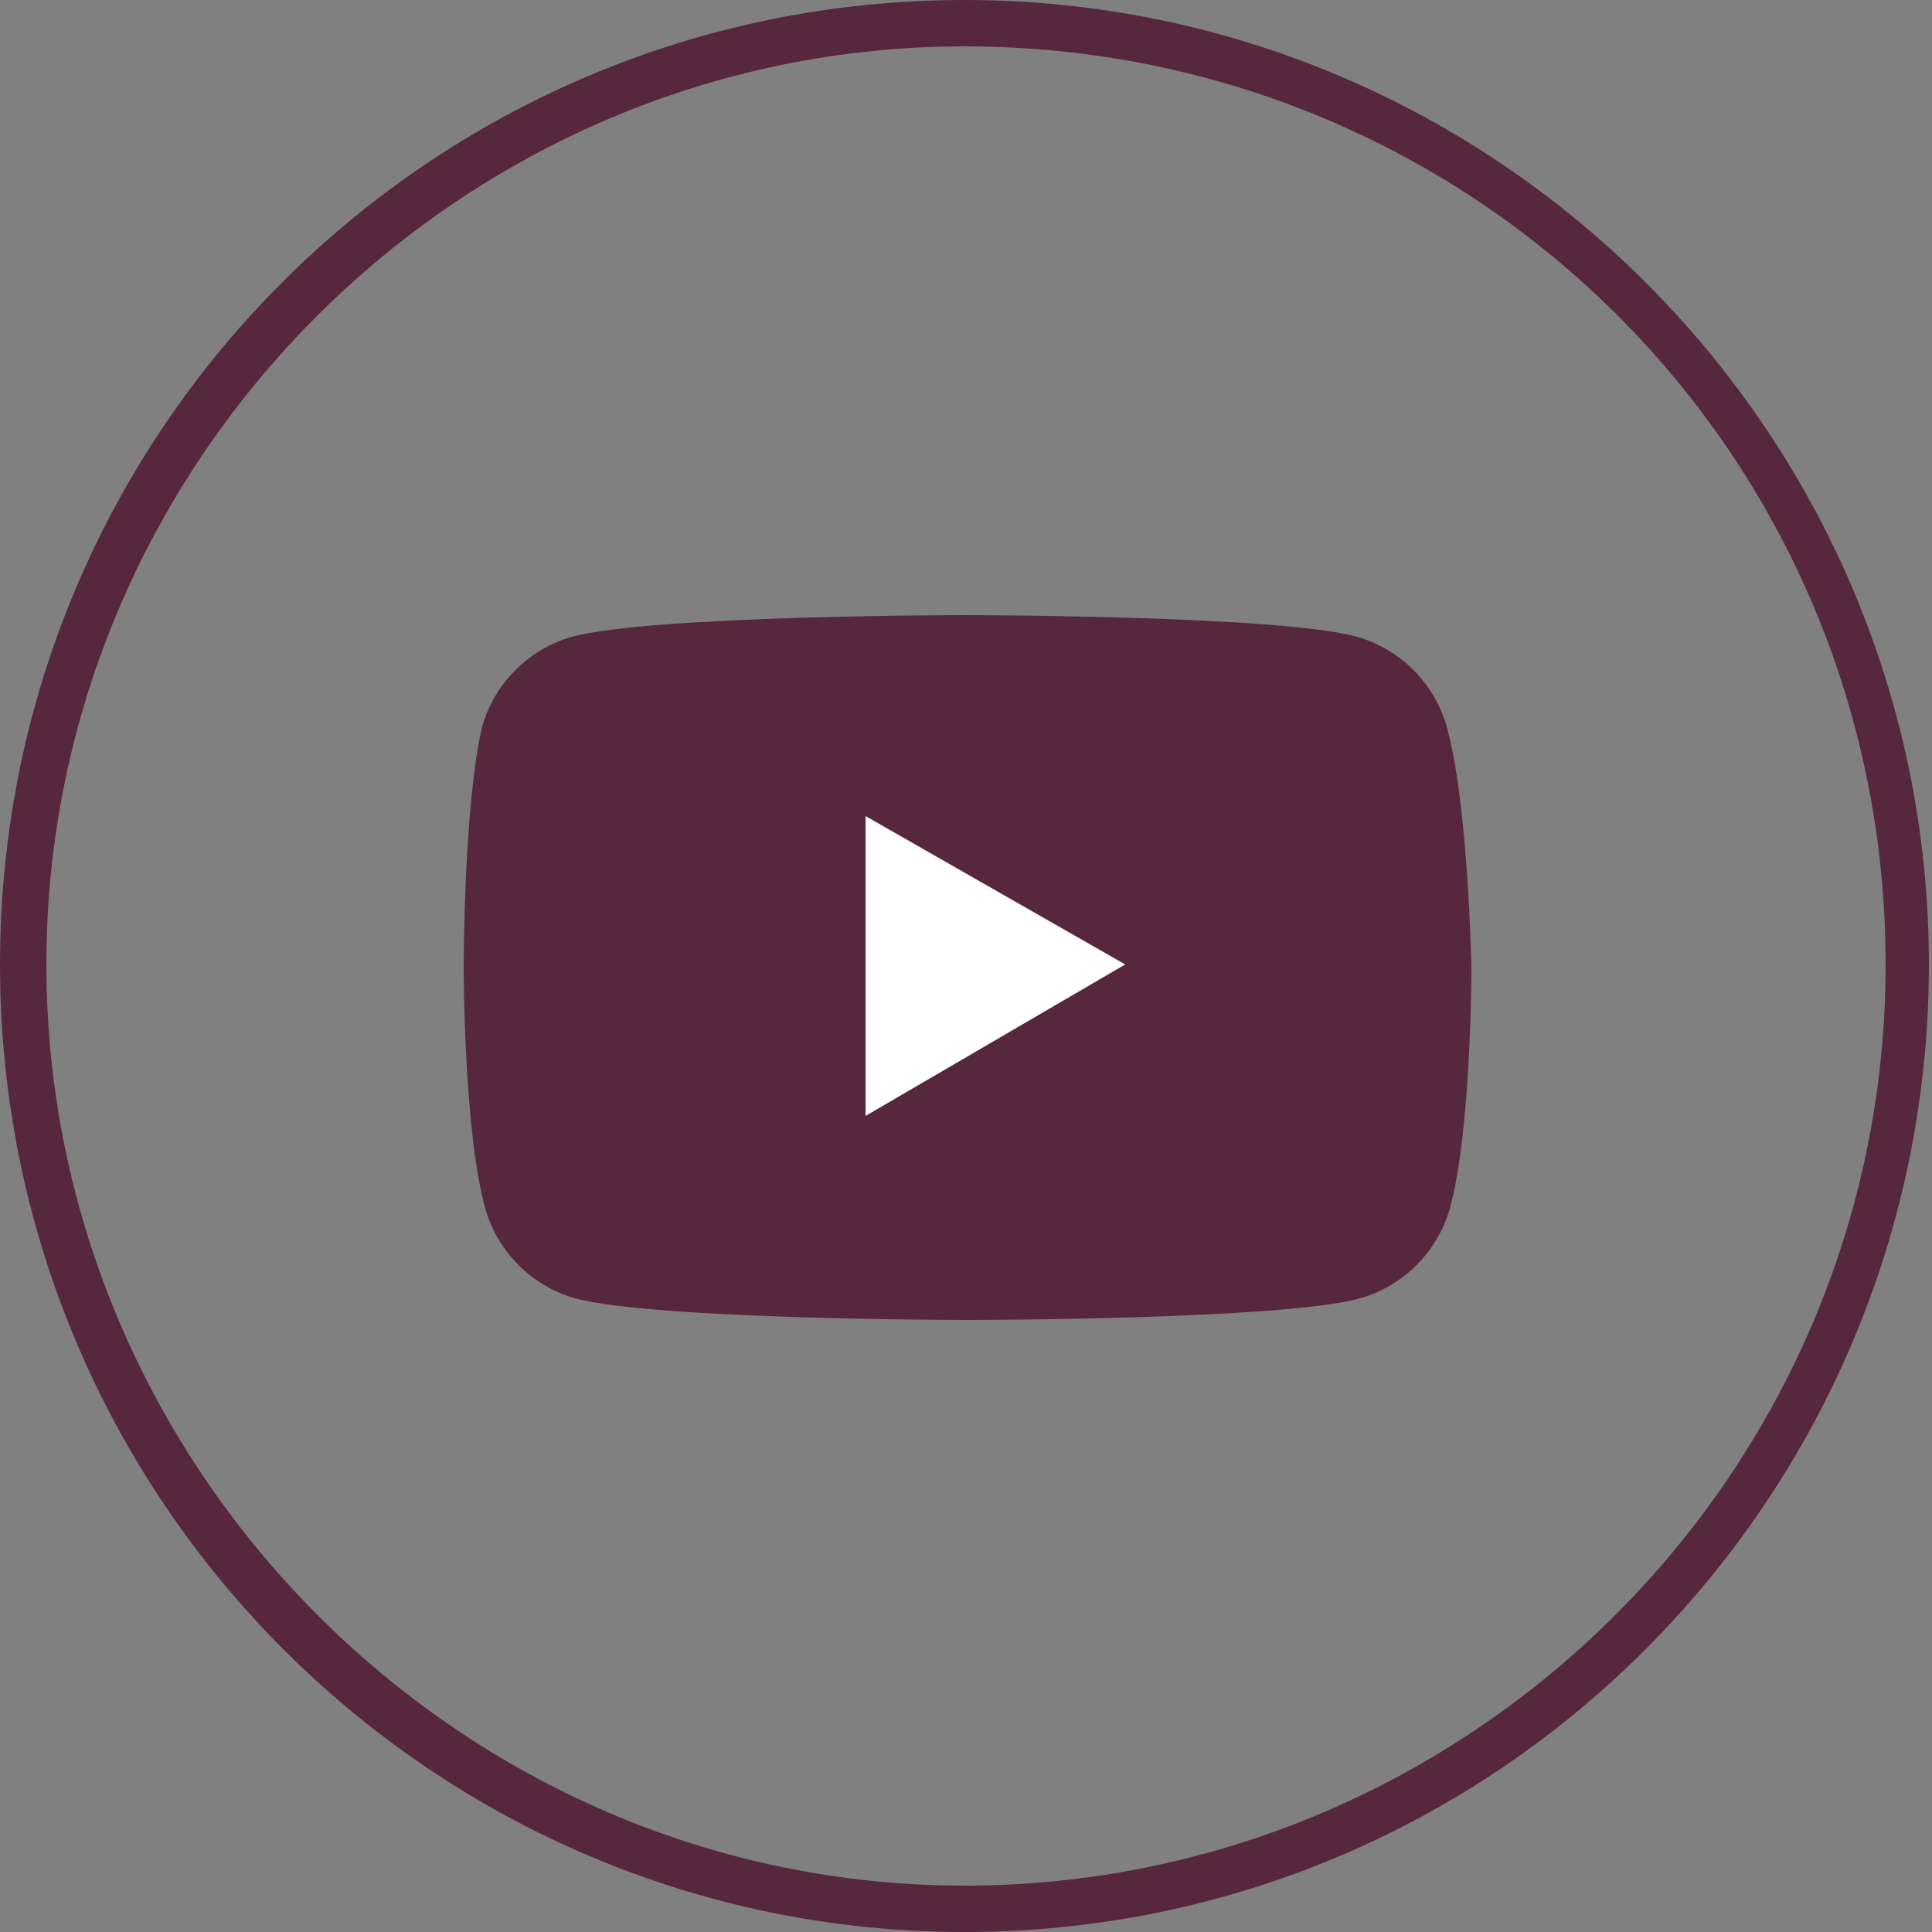 <?xml version="1.0" encoding="utf-8"?>
<!-- Generator: Adobe Illustrator 27.1.1, SVG Export Plug-In . SVG Version: 6.00 Build 0)  -->
<svg version="1.1" id="Calque_1" xmlns="http://www.w3.org/2000/svg" xmlns:xlink="http://www.w3.org/1999/xlink" x="0px" y="0px"
	 viewBox="0 0 62.5 62.5" style="enable-background:new 0 0 62.5 62.5;" xml:space="preserve">
<rect x="0" y="0" width="62.5" height="62.5" fill="#808080" stroke="none"/>
<style type="text/css">
	.st0{fill:#57273D;}
	.st1{fill:#FFFFFF;}
</style>
<g>
	<path class="st0" d="M46.8,23.5c-0.4-1.4-1.5-2.5-2.9-2.9c-2.5-0.7-12.7-0.7-12.7-0.7s-10.1,0-12.7,0.7c-1.4,0.4-2.5,1.5-2.9,2.9
		C15,26,15,31.3,15,31.3s0,5.3,0.7,7.8c0.4,1.4,1.5,2.5,2.9,2.9c2.6,0.7,12.7,0.7,12.7,0.7s10.2,0,12.7-0.7c1.4-0.4,2.5-1.5,2.9-2.9
		c0.7-2.5,0.7-7.8,0.7-7.8S47.5,26,46.8,23.5z"/>
	<path class="st1" d="M28,36.1l8.4-4.9L28,26.4V36.1z"/>
</g>
<path class="st0" d="M31.2,62.5C14,62.5,0,48.5,0,31.2S14,0,31.2,0s31.2,14,31.2,31.2S48.5,62.5,31.2,62.5z M31.2,1.5
	C14.9,1.5,1.5,14.9,1.5,31.2S14.9,61,31.2,61S61,47.7,61,31.2S47.7,1.5,31.2,1.5z"/>
</svg>

